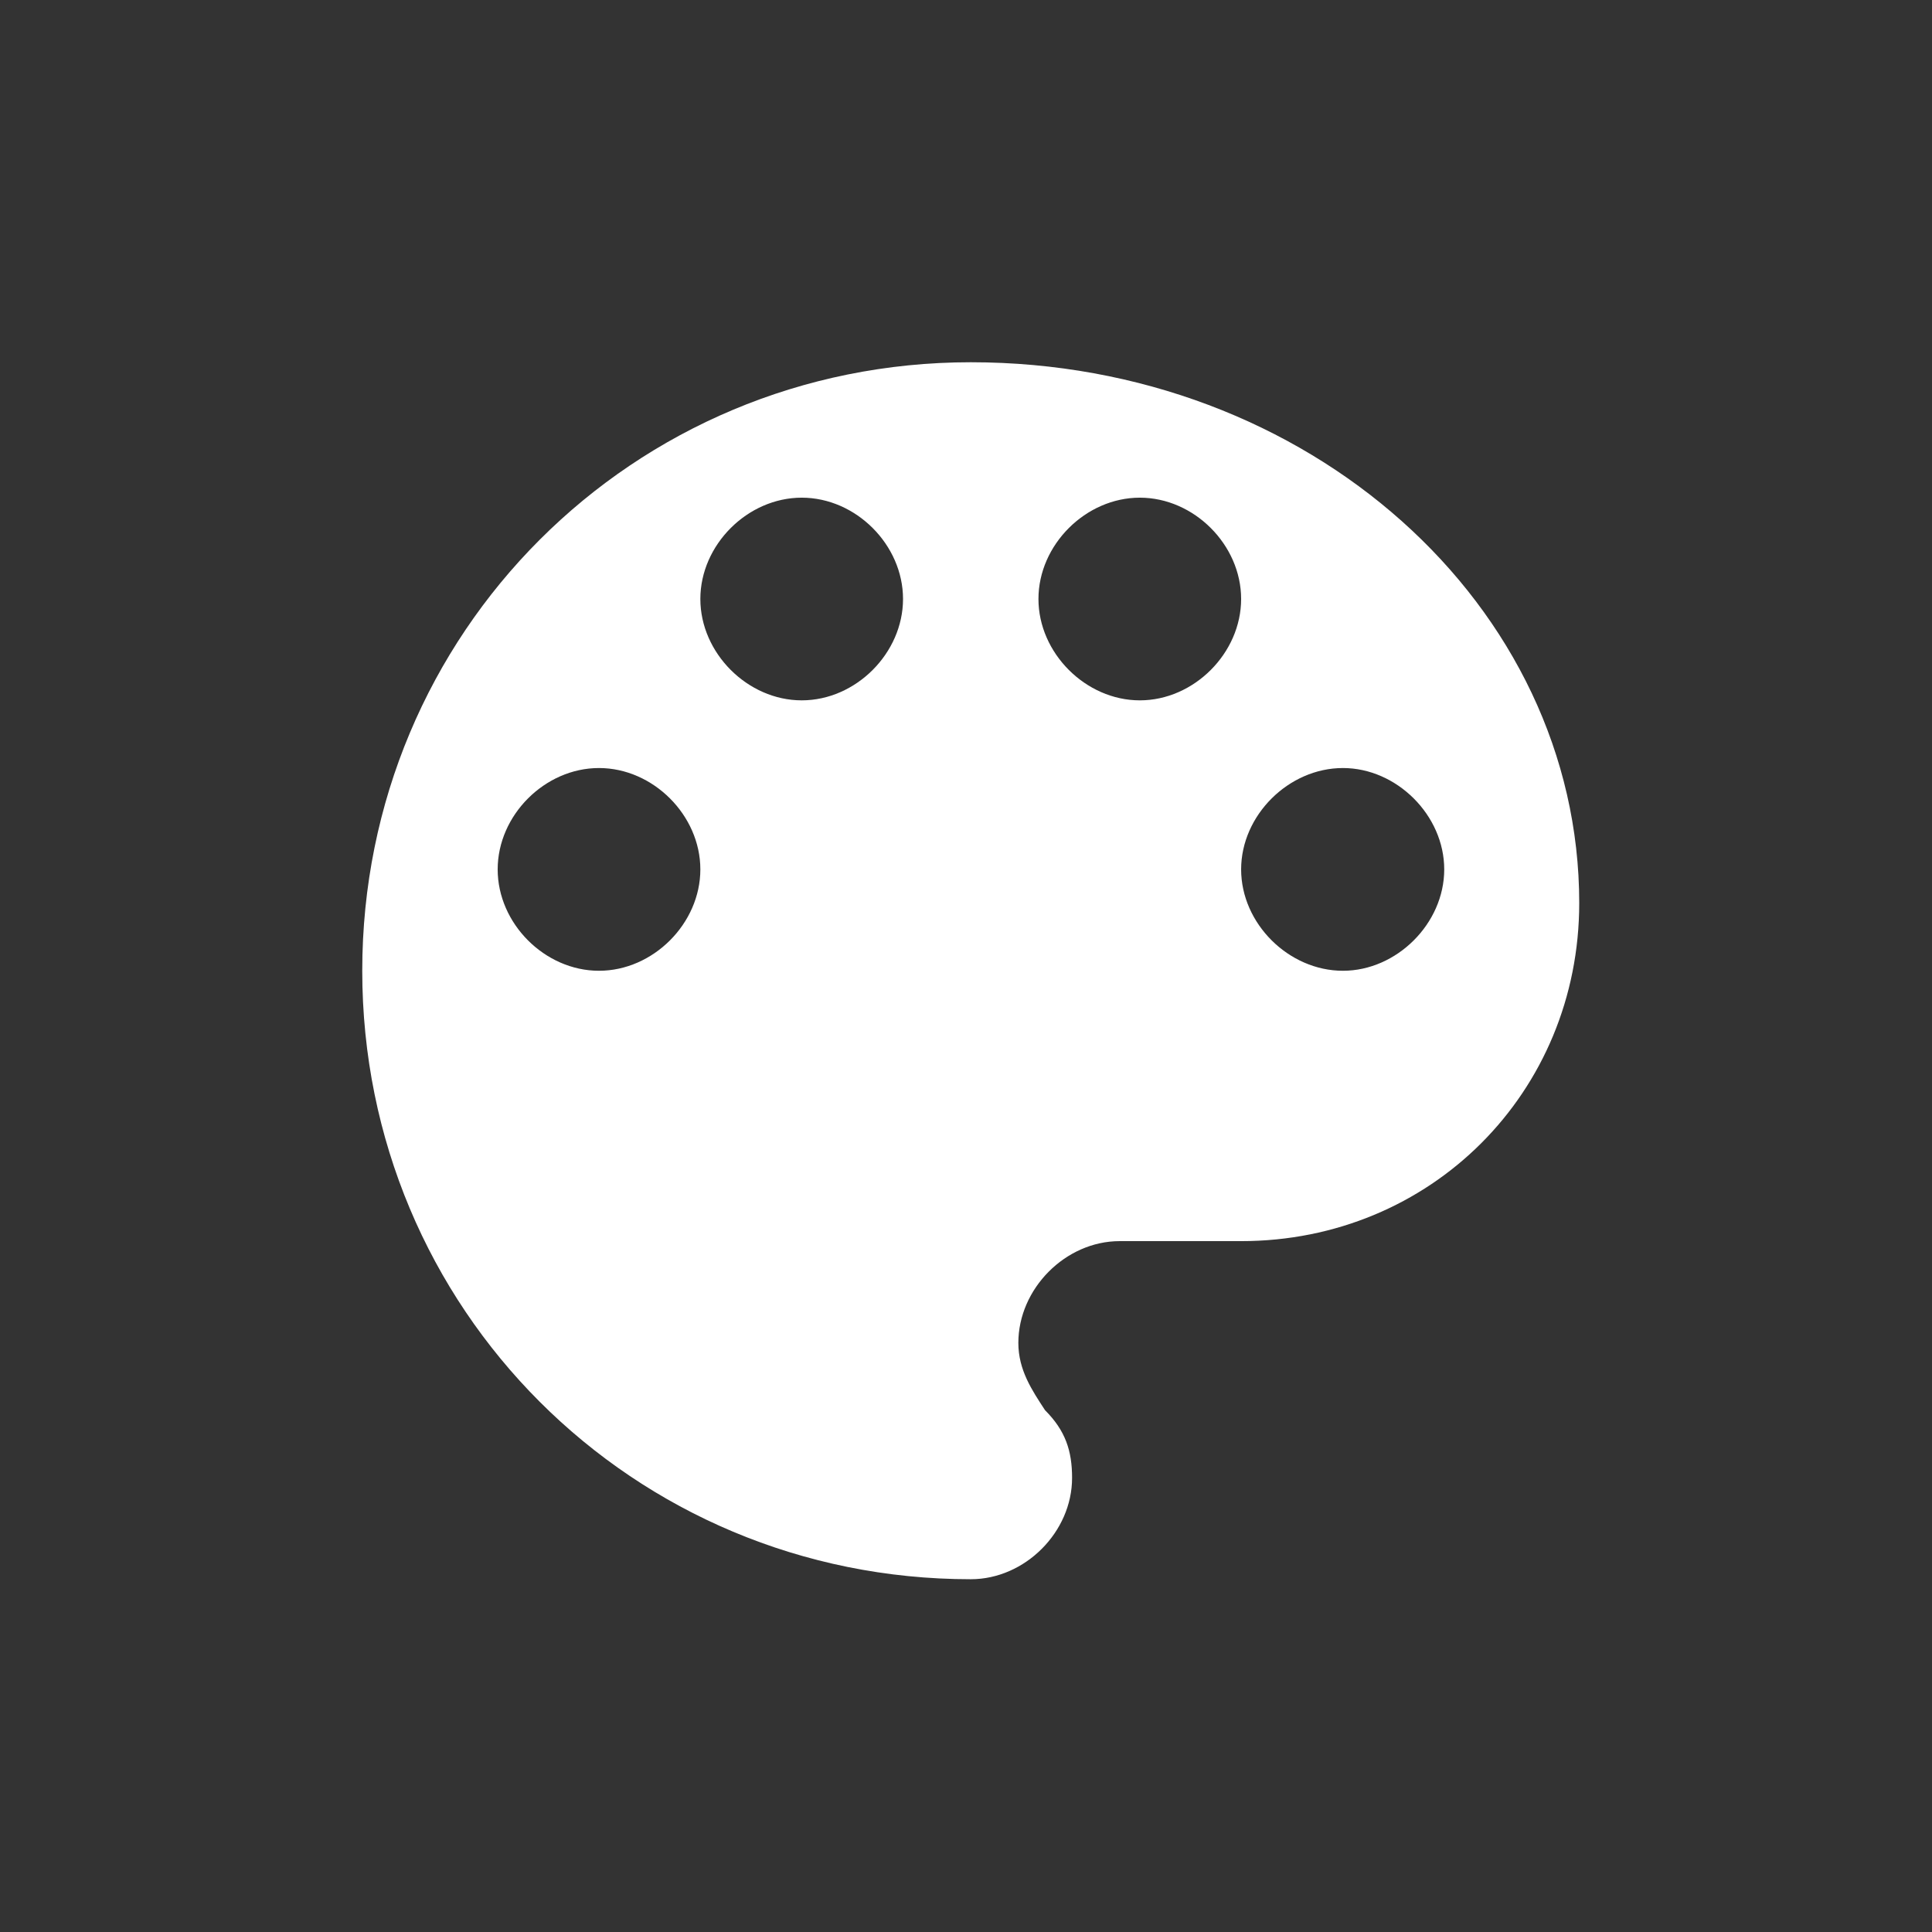 <svg xmlns="http://www.w3.org/2000/svg" viewBox="0 0 32 32">
	<rect x="0" y="0" width="32" height="32" fill="#333333" stroke="none"/>
	<path fill="#FFF" d="M16.079,6 C10.479,6 6,10.479 6,16.079 C6,21.679 10.479,26.157 16.079,26.157 C16.976,26.157 17.757,25.376 17.757,24.479 C17.757,24.031 17.648,23.697 17.309,23.357 C17.091,23.024 16.867,22.691 16.867,22.243 C16.867,21.345 17.648,20.557 18.545,20.557 L20.557,20.557 C23.697,20.557 26.157,18.097 26.157,14.957 C26.157,10.031 21.679,6 16.079,6 Z M9.921,16.079 C9.024,16.079 8.243,15.297 8.243,14.4 C8.243,13.503 9.024,12.721 9.921,12.721 C10.817,12.721 11.6,13.503 11.6,14.4 C11.6,15.297 10.817,16.079 9.921,16.079 Z M13.279,11.6 C12.383,11.6 11.6,10.817 11.6,9.921 C11.6,9.024 12.383,8.243 13.279,8.243 C14.176,8.243 14.957,9.024 14.957,9.921 C14.957,10.817 14.176,11.6 13.279,11.6 Z M18.879,11.6 C17.983,11.6 17.2,10.817 17.2,9.921 C17.2,9.024 17.983,8.243 18.879,8.243 C19.776,8.243 20.557,9.024 20.557,9.921 C20.557,10.817 19.776,11.6 18.879,11.6 Z M22.243,16.079 C21.345,16.079 20.557,15.297 20.557,14.4 C20.557,13.503 21.345,12.721 22.243,12.721 C23.133,12.721 23.921,13.503 23.921,14.4 C23.921,15.297 23.133,16.079 22.243,16.079 Z" />
</svg>